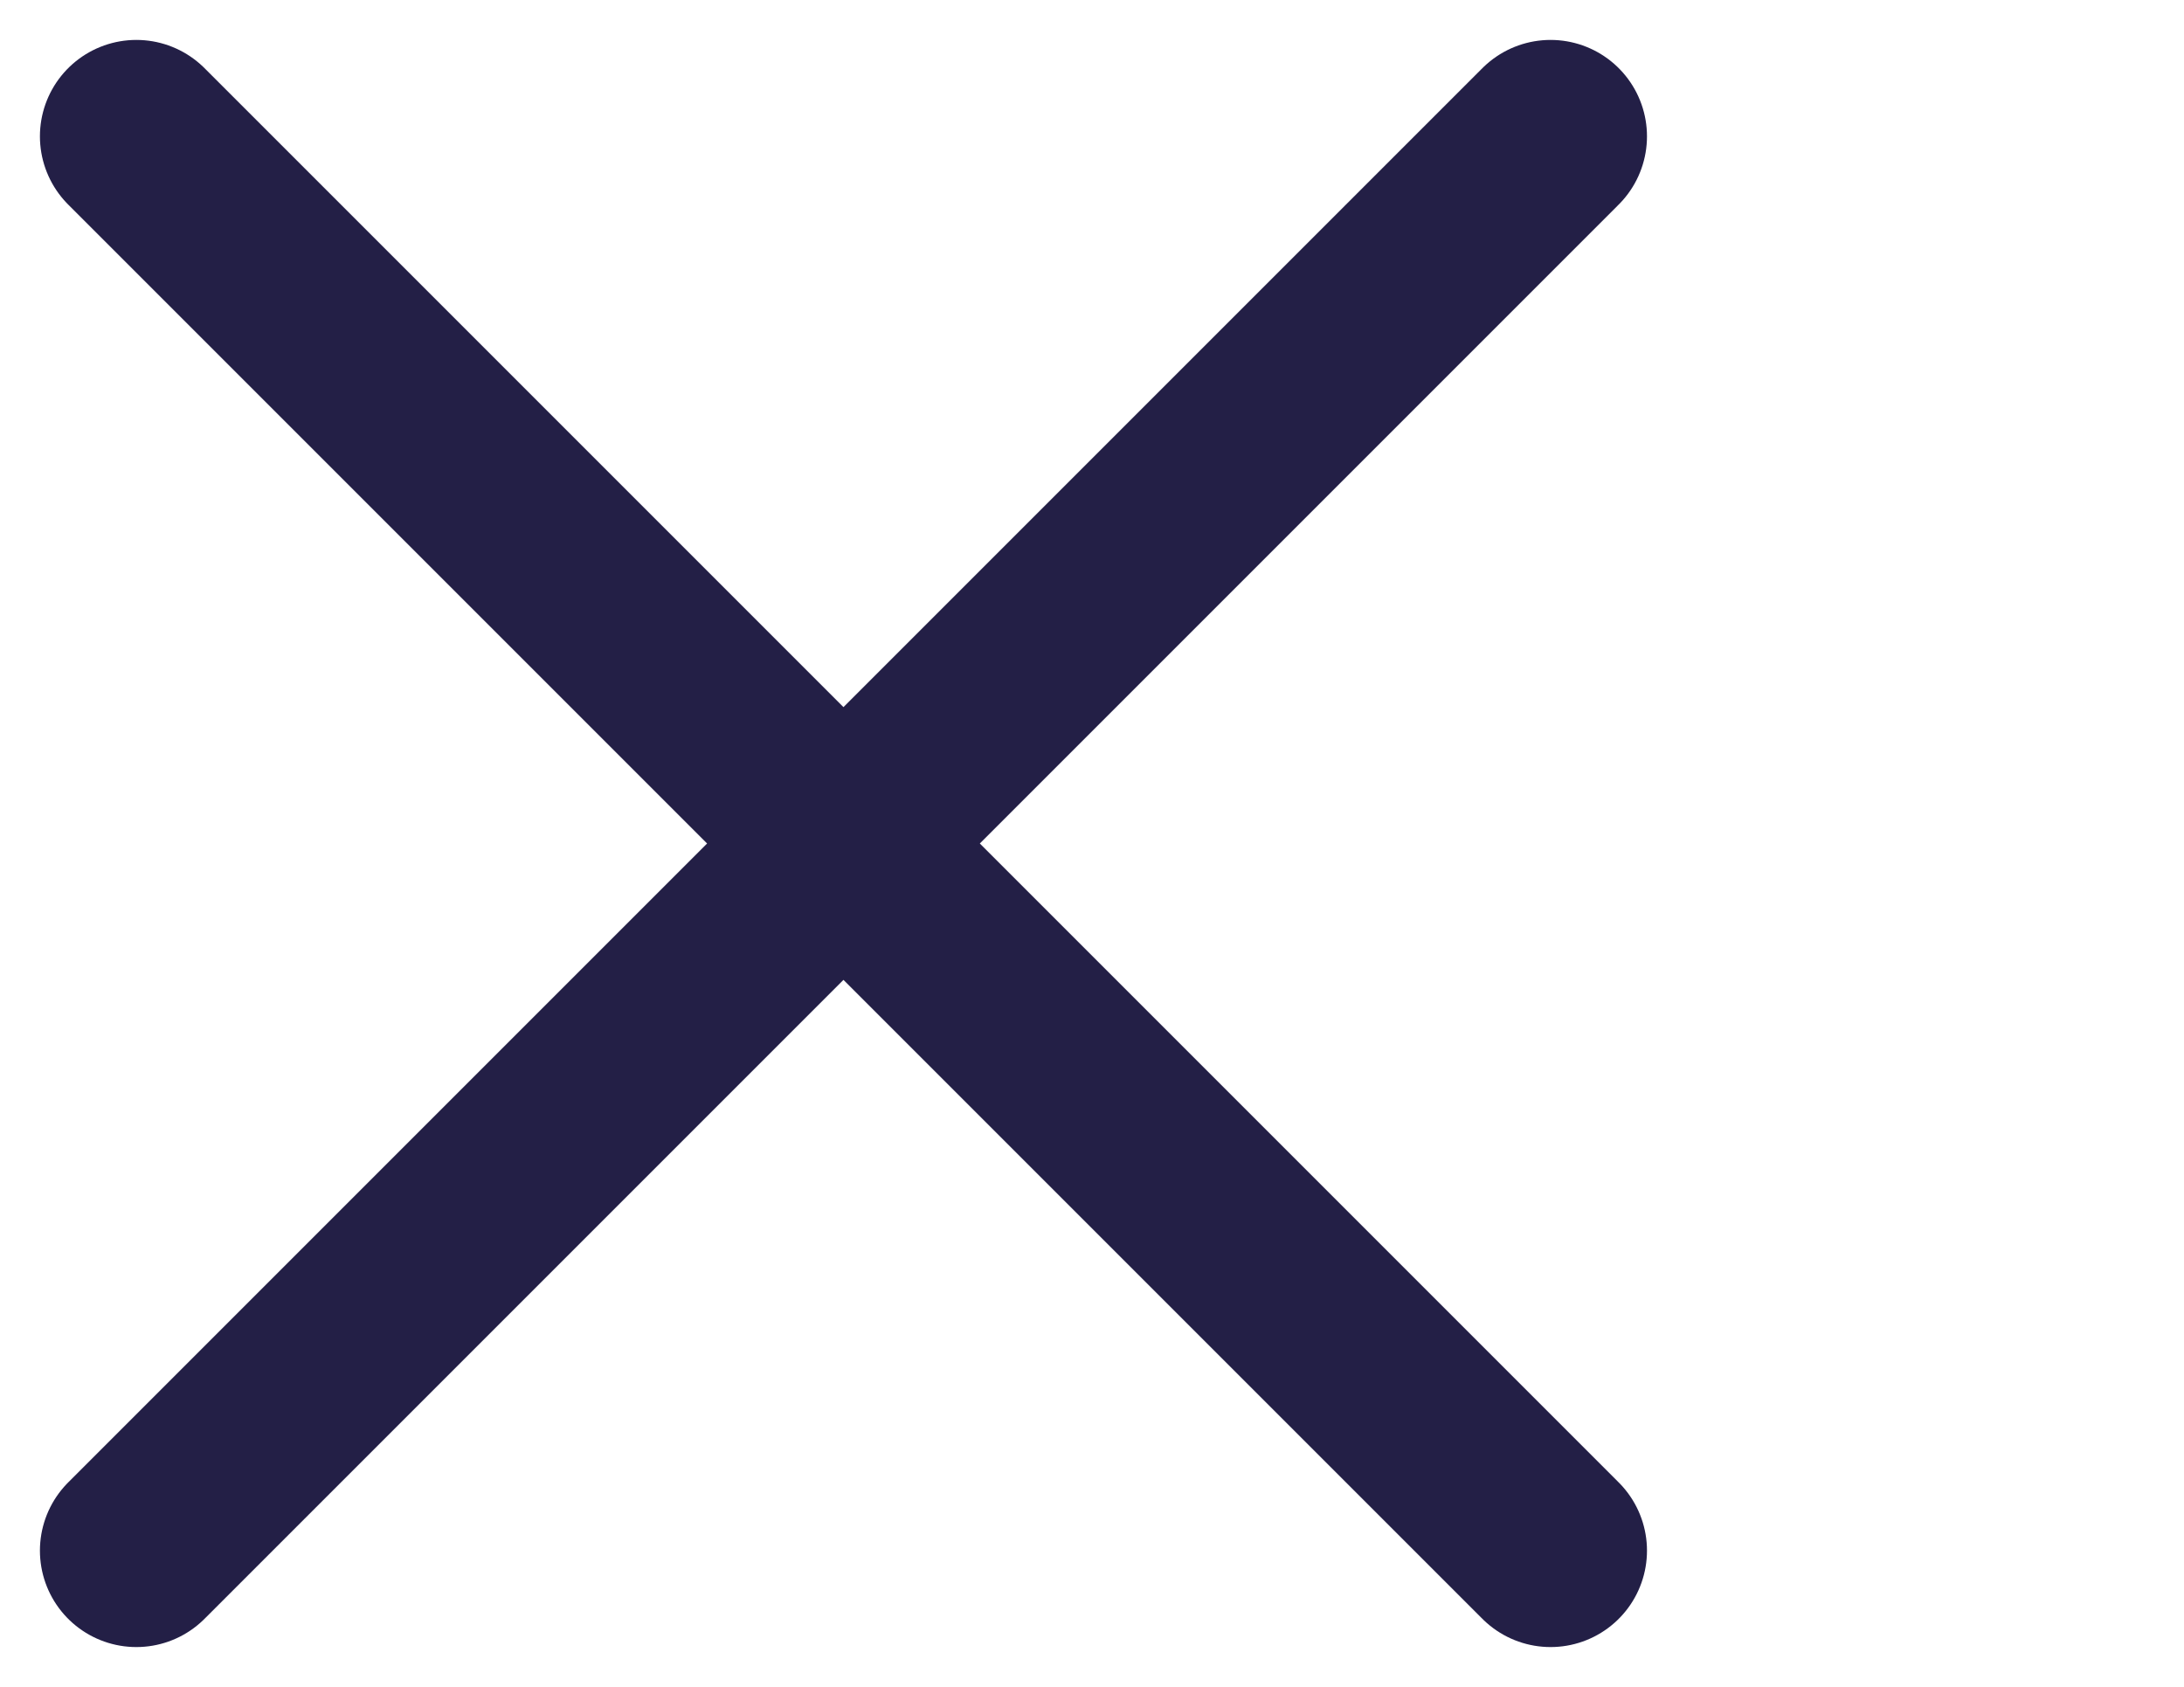 <svg xmlns="http://www.w3.org/2000/svg" width="33.975" height="26.243" viewBox="0 0 33.975 26.243">
  <defs>
    <style>
      .cls-1 {
        fill: none;
        stroke: #231f46;
        stroke-linecap: round;
        stroke-width: 3px;
      }
    </style>
  </defs>
  <g id="Groupe_292" data-name="Groupe 292" transform="translate(-307.379 -37.935)">
    <line id="Ligne_54" data-name="Ligne 54" class="cls-1" y1="22" x2="22" transform="translate(309.5 40.056)"/>
    <line id="Ligne_55" data-name="Ligne 55" class="cls-1" x2="22" y2="22" transform="translate(309.5 40.056)"/>
    <path id="Tracé_270" data-name="Tracé 270" class="cls-1" d="M40.354,0" transform="translate(301 60.113)"/>
  </g>
</svg>